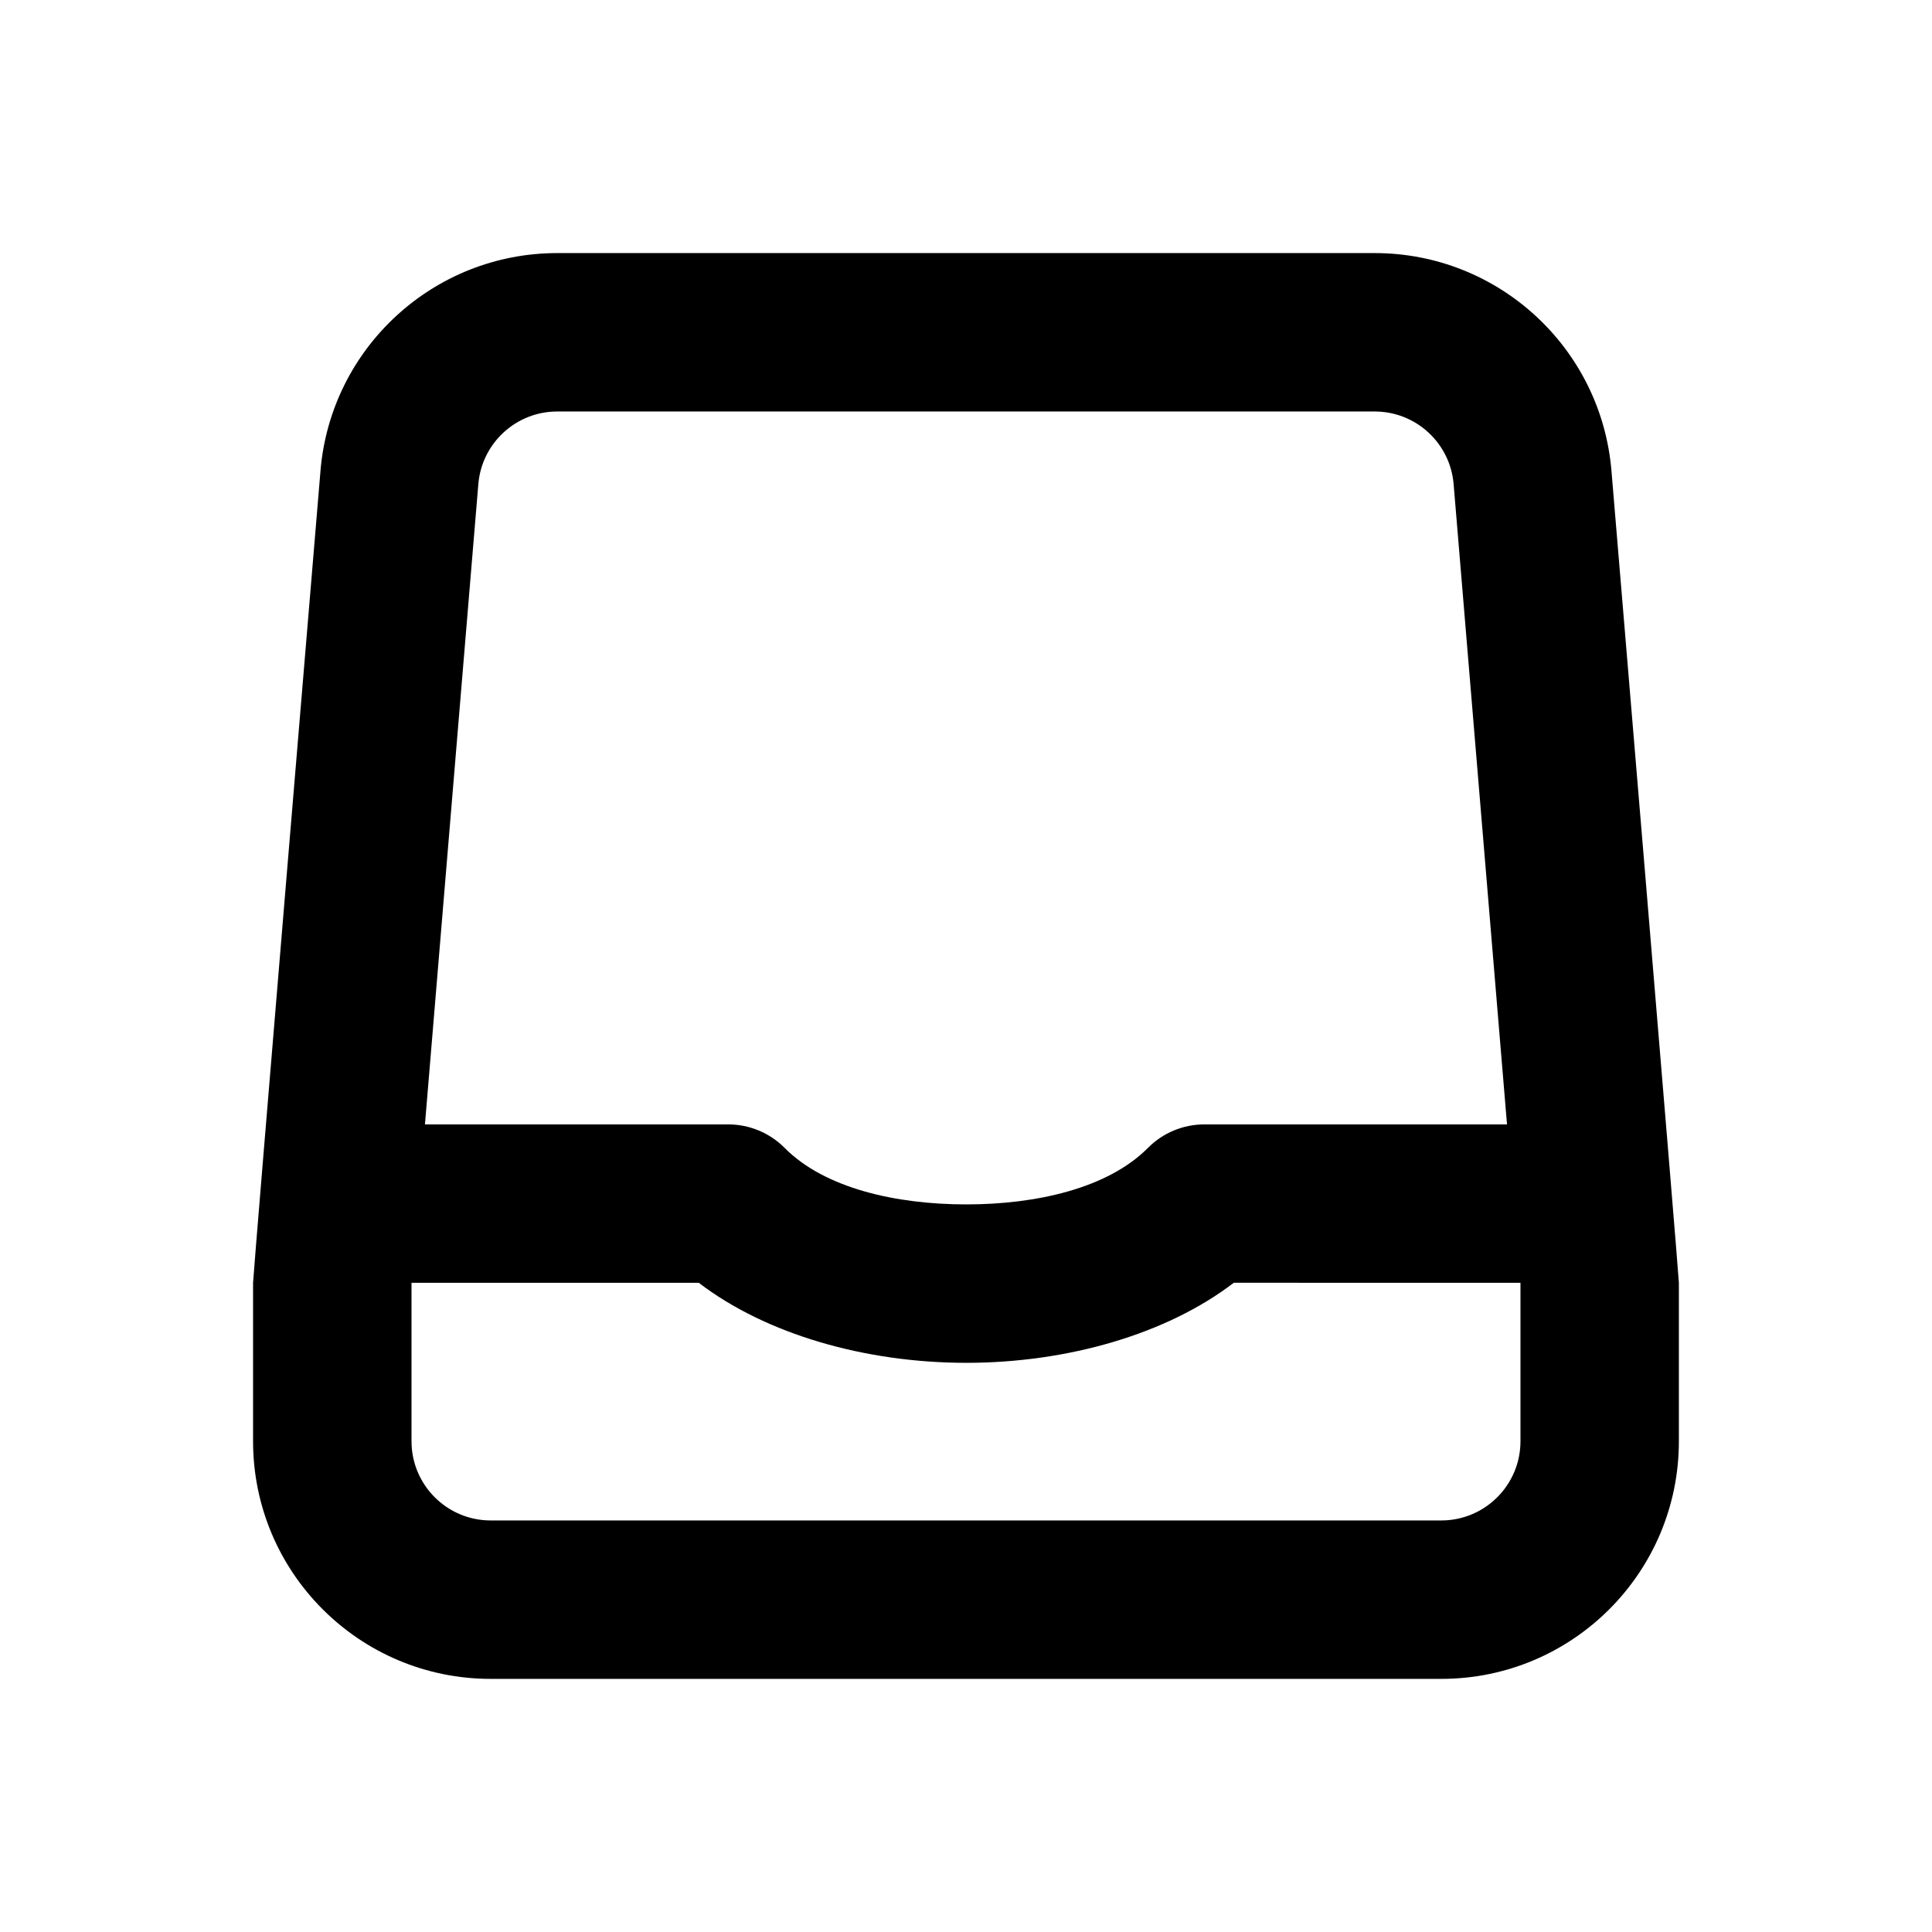 <?xml version="1.0" encoding="UTF-8"?>
<!-- Uploaded to: SVG Find, www.svgrepo.com, Generator: SVG Find Mixer Tools -->
<svg fill="#000000" width="800px" height="800px" version="1.1" viewBox="144 144 512 512" xmlns="http://www.w3.org/2000/svg">
 <path d="m228.93 268.82s-17.863 213.11-17.863 215.14v41.984c0 34.785 28.191 62.977 62.977 62.977h251.9c34.785 0 62.977-28.191 62.977-62.977v-41.984c0-1.992-17.863-215.14-17.863-215.14-2.707-32.645-29.996-57.75-62.746-57.75h-216.64c-32.746 0-60.039 25.105-62.746 57.75zm318.01 215.14v41.984c0 11.59-9.402 20.992-20.992 20.992h-251.9c-11.59 0-20.992-9.402-20.992-20.992v-41.984h76.137c17.844 13.668 44.211 21.203 70.891 21.203 26.66 0 53.047-7.535 70.891-21.223-0.02 0.02 75.969 0.02 75.969 0.02zm-3.566-41.98-14.148-169.68c-0.902-10.875-9.992-19.25-20.91-19.25h-216.64c-10.918 0-20.004 8.375-20.91 19.25l-14.148 169.68h80.402c5.582 0 10.957 2.246 14.902 6.211 10.621 10.727 29.559 14.988 48.156 14.988 18.578 0 37.512-4.262 48.156-14.988 3.926-3.965 9.301-6.211 14.906-6.211z" fill-rule="evenodd"/>
</svg>